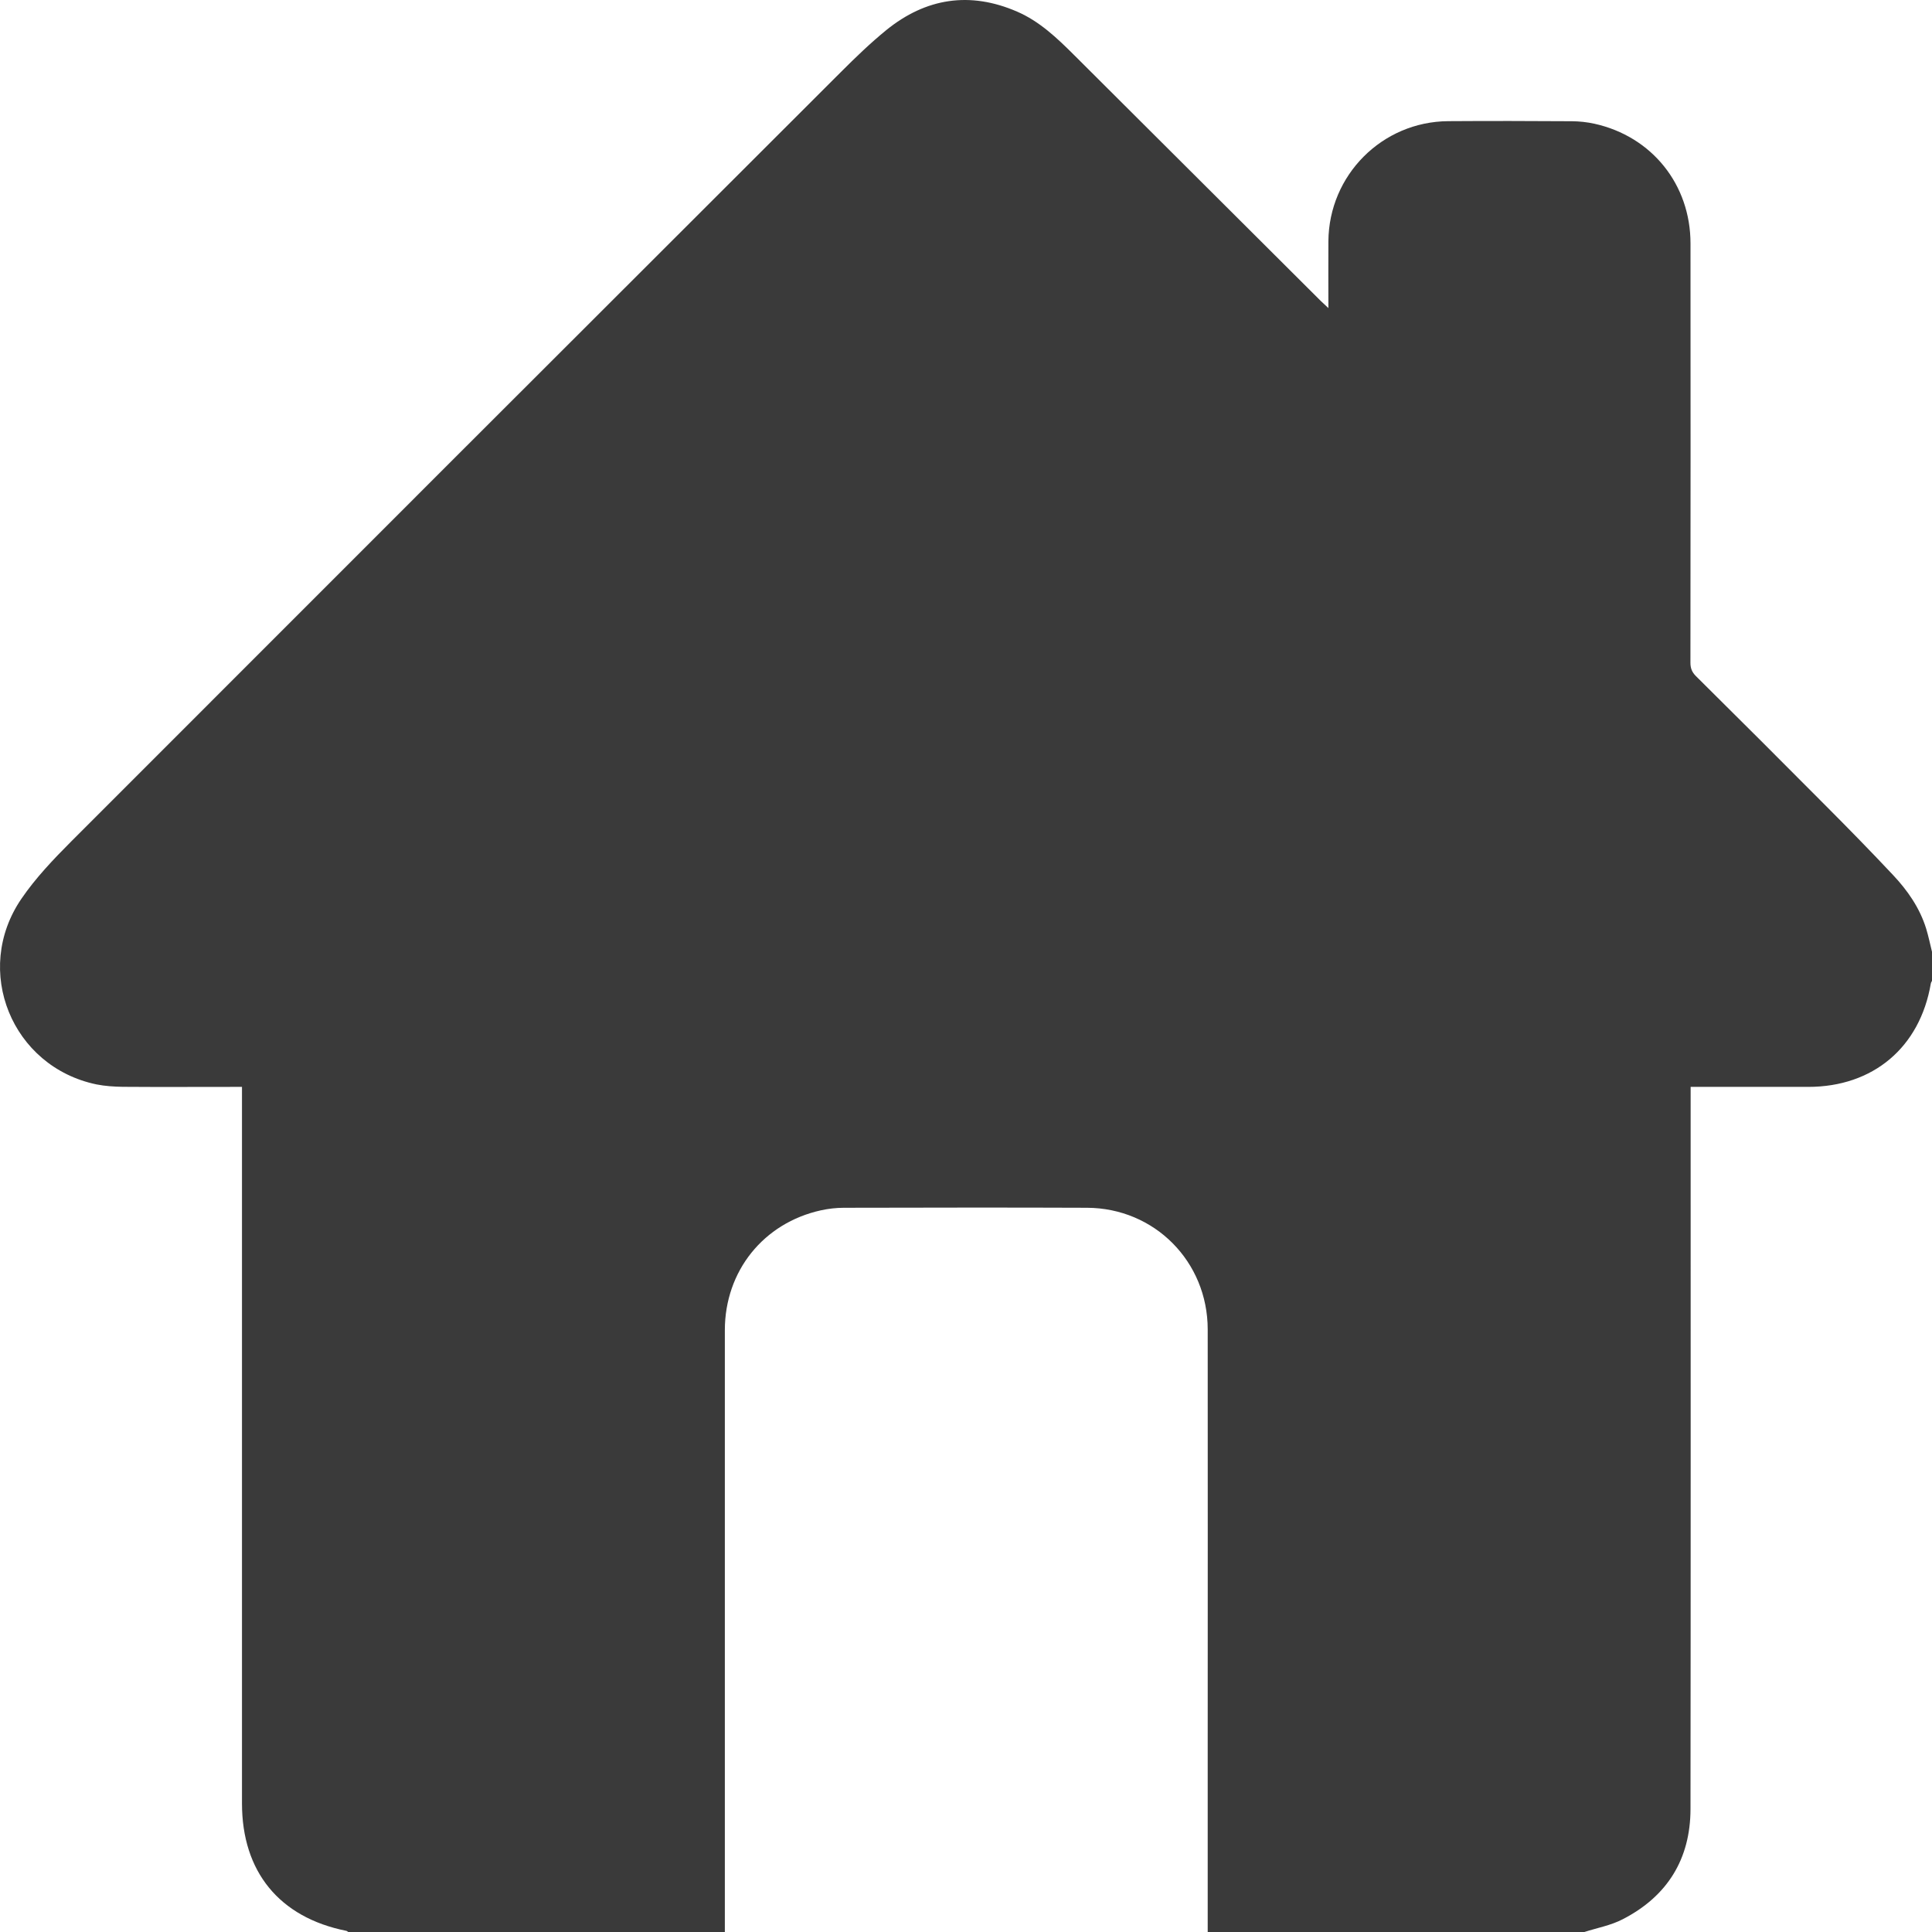 <svg width="28" height="28" viewBox="0 0 28 28" fill="none" xmlns="http://www.w3.org/2000/svg">
<path d="M28.001 13.793V14.213C27.995 14.226 27.985 14.239 27.983 14.254C27.825 15.18 27.147 15.752 26.206 15.752C25.68 15.752 25.156 15.752 24.631 15.752H24.502C24.502 15.818 24.502 15.869 24.502 15.919C24.502 19.352 24.504 22.784 24.5 26.217C24.499 26.943 24.164 27.482 23.52 27.814C23.348 27.904 23.149 27.94 22.962 28H17.503C17.503 27.102 17.503 26.204 17.503 25.306C17.503 23.293 17.505 21.279 17.503 19.266C17.502 18.284 16.733 17.508 15.754 17.504C14.579 17.499 13.406 17.502 12.232 17.504C12.12 17.504 12.006 17.517 11.897 17.541C11.064 17.725 10.506 18.422 10.505 19.277C10.505 22.185 10.505 25.093 10.505 28H5.047C5.037 27.994 5.029 27.985 5.018 27.983C4.049 27.789 3.507 27.126 3.507 26.137C3.507 22.727 3.507 19.318 3.507 15.908V15.752H3.366C2.838 15.752 2.309 15.755 1.78 15.751C1.653 15.749 1.523 15.741 1.398 15.716C0.172 15.461 -0.4 14.065 0.31 13.026C0.516 12.724 0.775 12.453 1.034 12.193C4.749 8.474 8.467 4.759 12.186 1.045C12.397 0.834 12.613 0.625 12.845 0.436C13.42 -0.03 14.058 -0.128 14.742 0.169C15.065 0.309 15.318 0.55 15.563 0.794C16.756 1.982 17.947 3.171 19.139 4.359C19.171 4.39 19.203 4.419 19.252 4.465C19.252 4.125 19.25 3.812 19.252 3.497C19.259 2.538 20.03 1.763 20.988 1.756C21.587 1.752 22.185 1.753 22.784 1.757C22.891 1.758 23.002 1.77 23.107 1.793C23.94 1.977 24.5 2.674 24.5 3.528C24.502 5.554 24.501 7.579 24.499 9.605C24.499 9.684 24.521 9.741 24.578 9.798C25.208 10.422 25.835 11.048 26.46 11.677C26.789 12.007 27.115 12.34 27.435 12.681C27.646 12.905 27.822 13.158 27.915 13.457C27.949 13.568 27.972 13.681 28 13.794L28.001 13.793Z" fill="#3A3A3A"/>
</svg>
